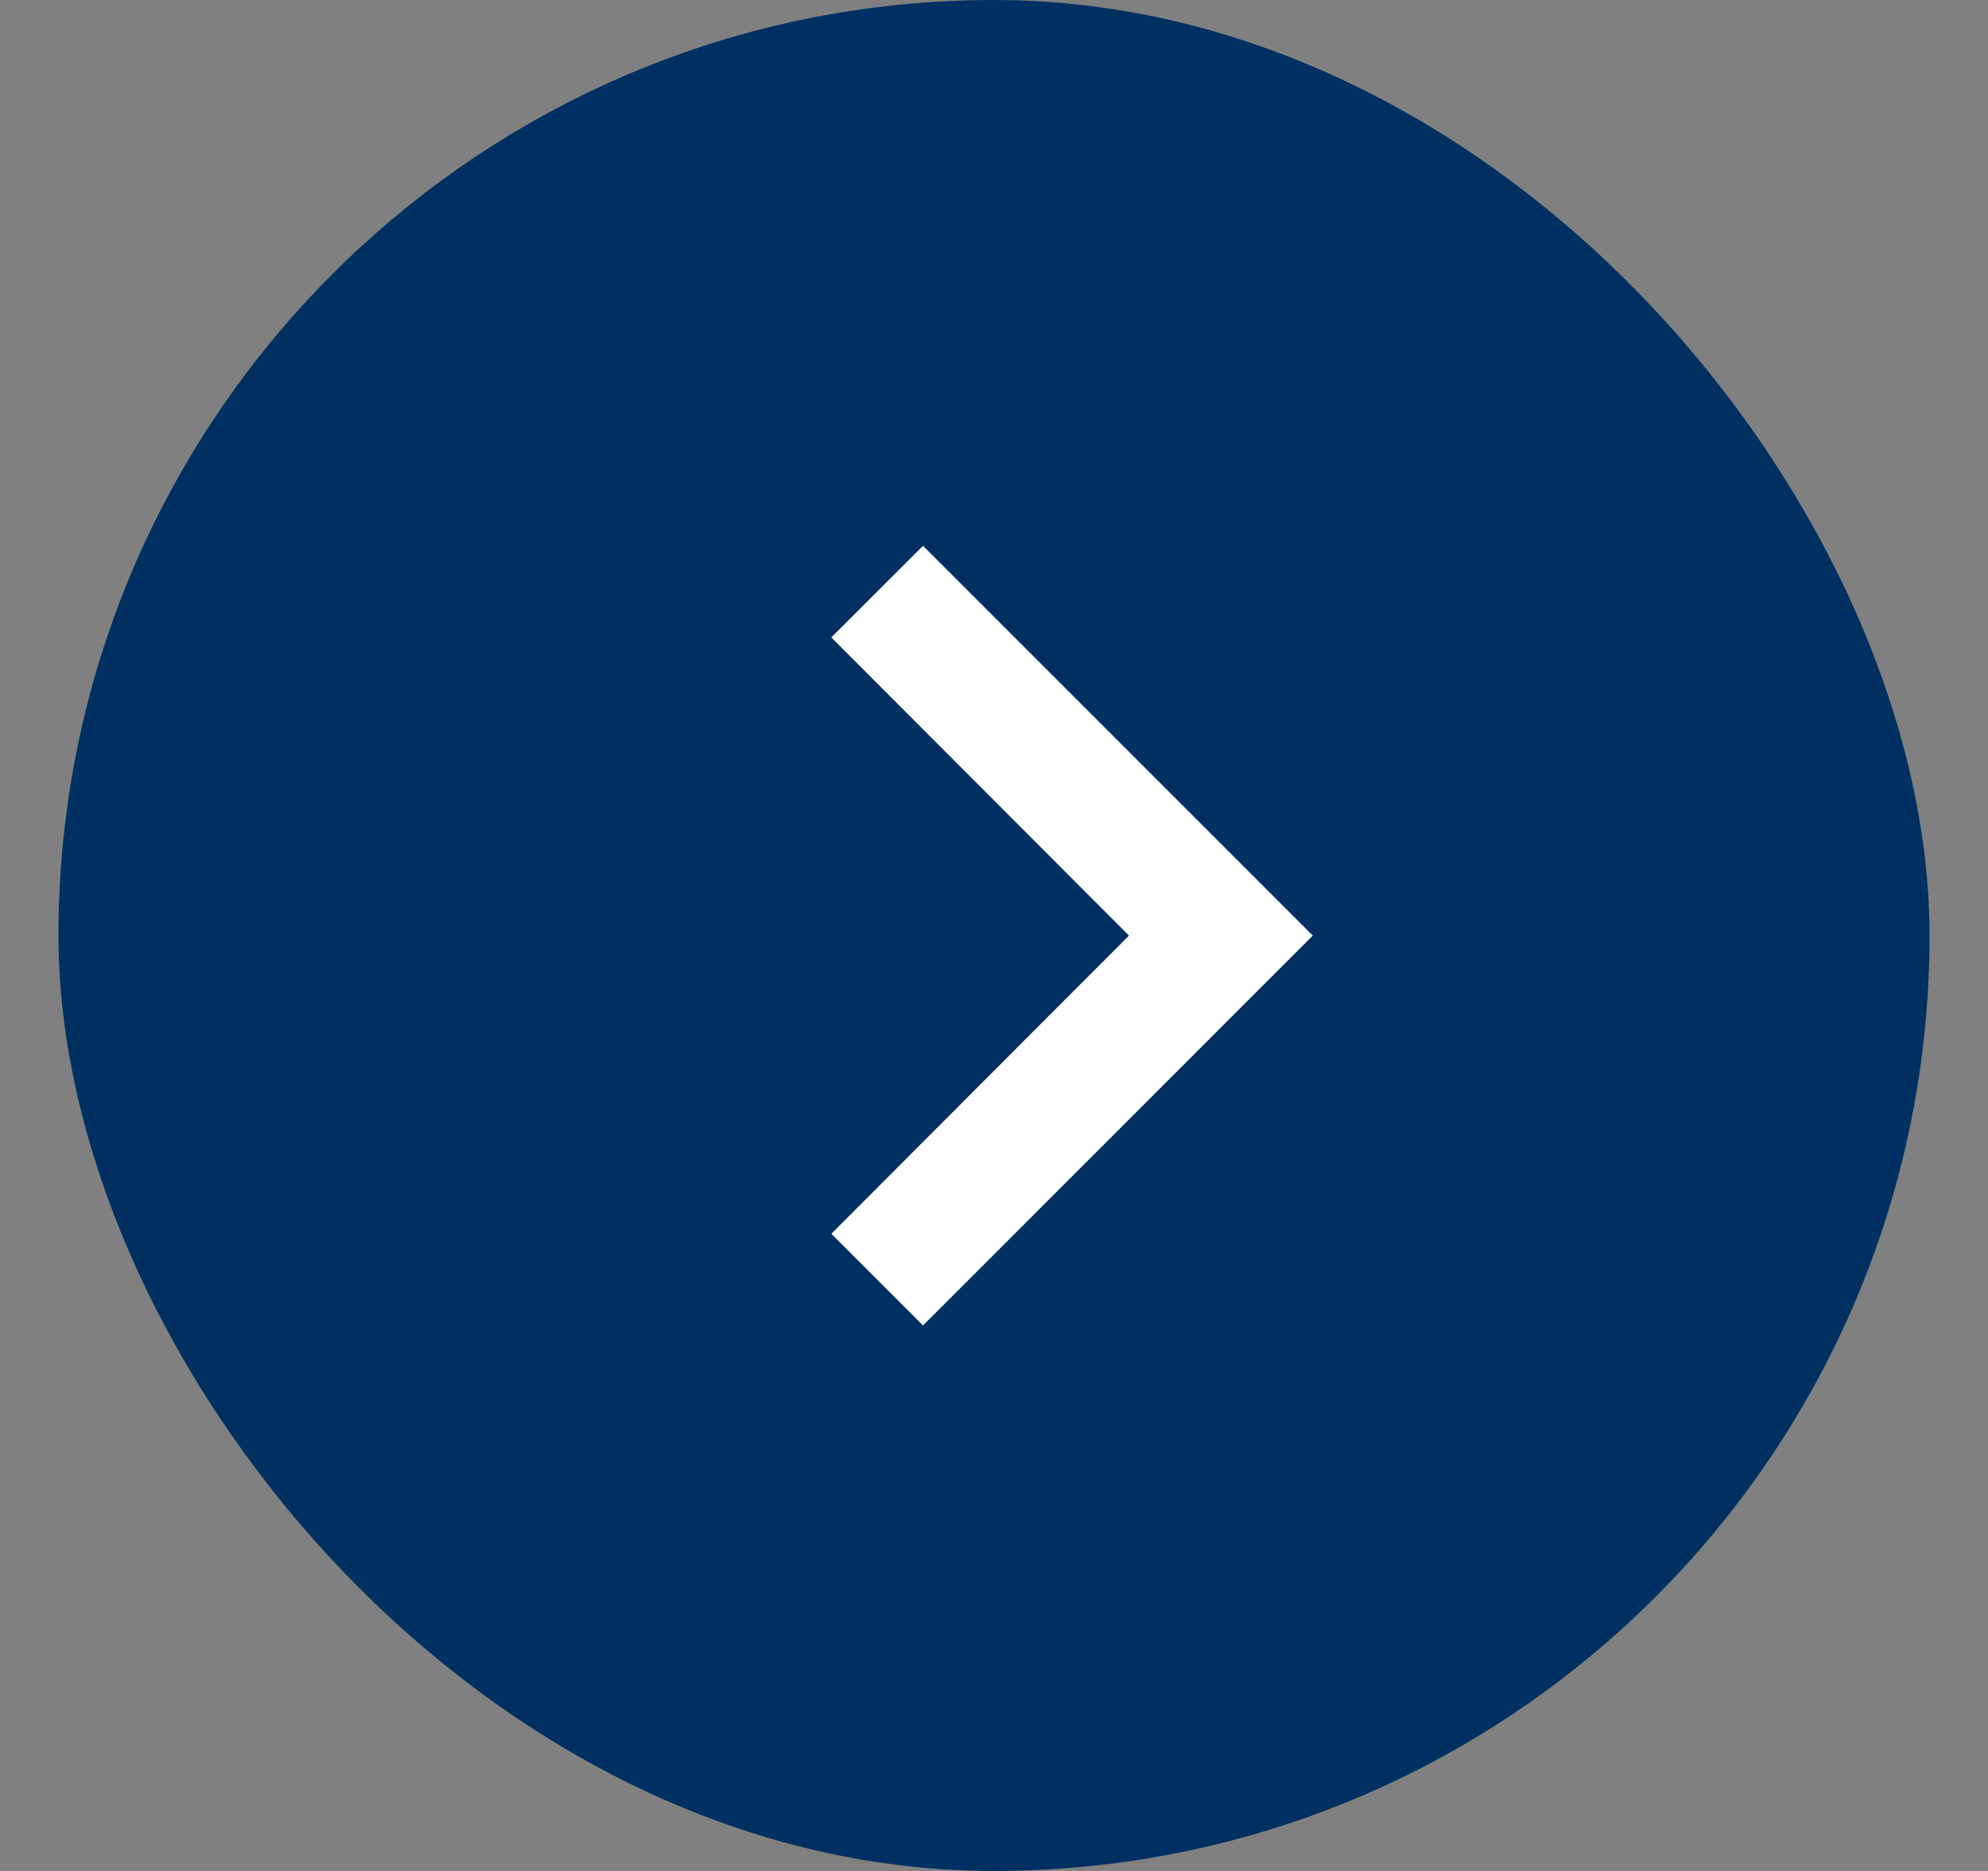 <svg width="17" height="16" viewBox="0 0 17 16" fill="none" xmlns="http://www.w3.org/2000/svg">
<rect x="0" y="0" width="17" height="16" fill="#808080" stroke="none"/>
<rect x="0.5" width="16" height="16" rx="8" fill="#003061"/>
<path d="M7.893 4.668L7.109 5.451L9.654 8.001L7.109 10.551L7.893 11.335L11.226 8.001L7.893 4.668Z" fill="white"/>
</svg>
